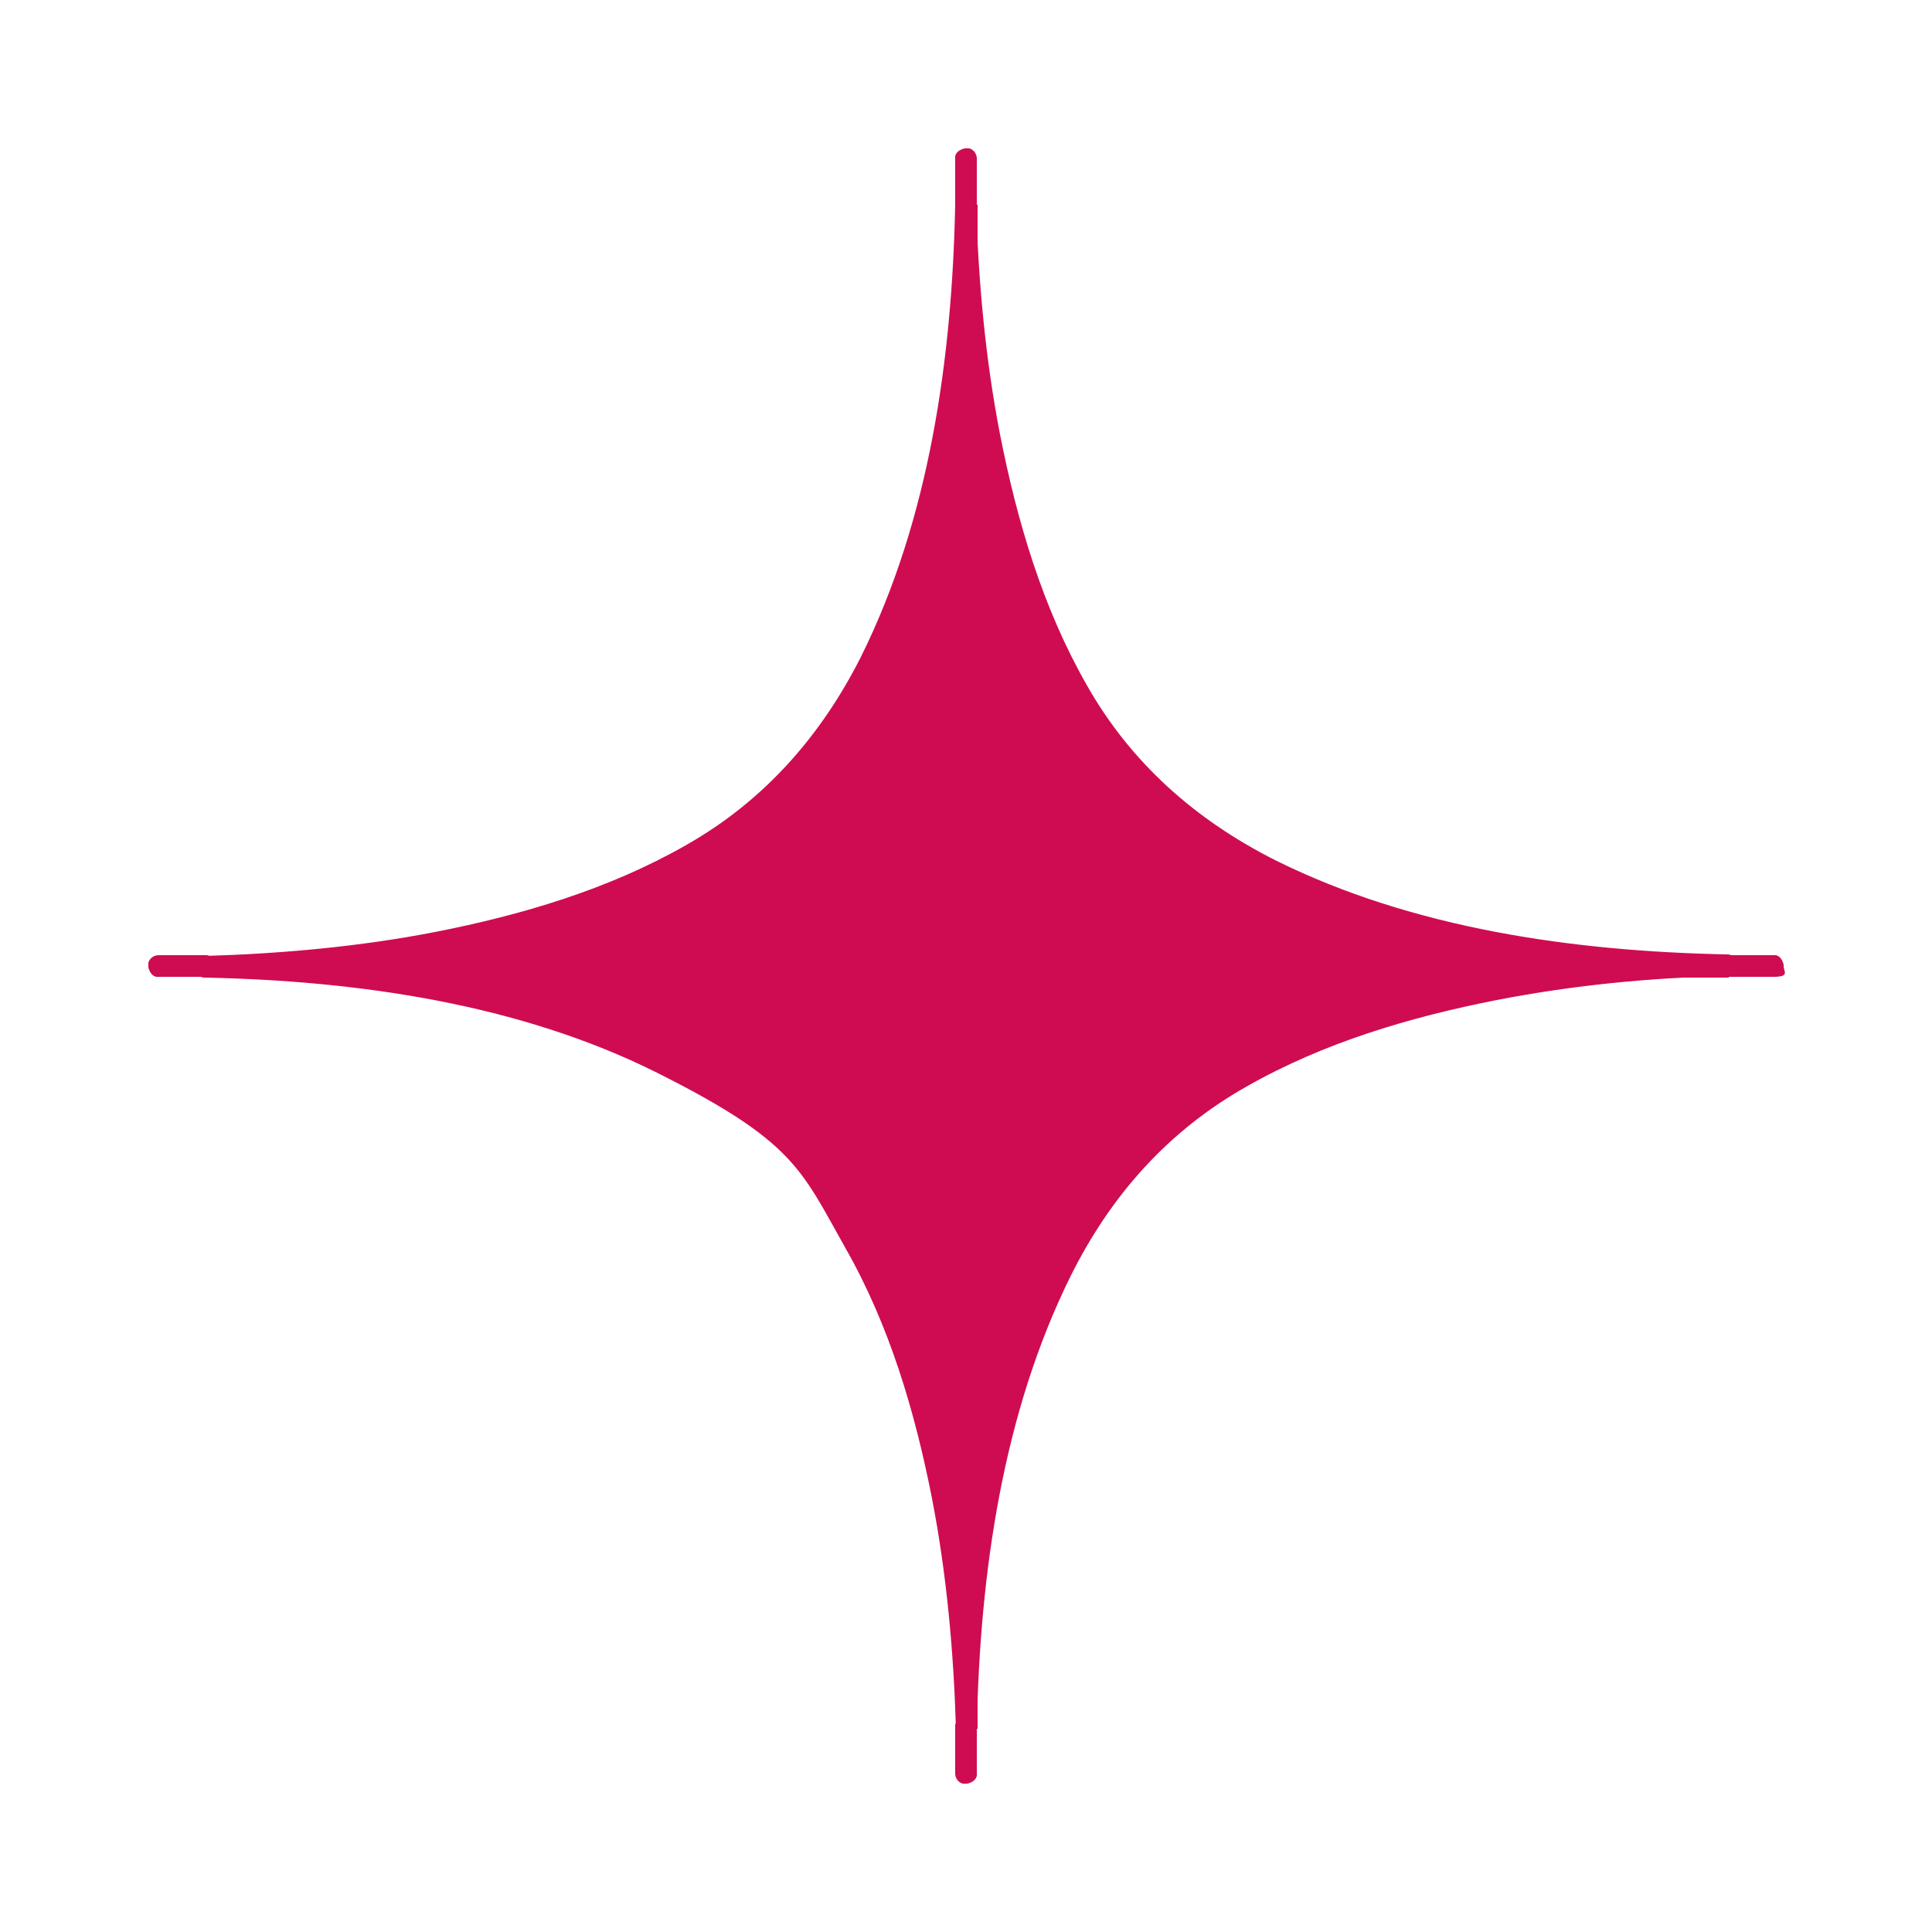 <?xml version="1.0" encoding="UTF-8"?>
<svg id="Layer_1" data-name="Layer 1" xmlns="http://www.w3.org/2000/svg" version="1.1" viewBox="0 0 250 250">
  <defs>
    <style>
      .cls-1 {
        fill: #cf0c51;
        stroke-width: 0px;
      }
    </style>
  </defs>
  <g>
    <path class="cls-1" d="M26.5,125h-6s2.2,0,6,0Z"/>
    <path class="cls-1" d="M26.5,123.6h-6c-.7,0-1.4.6-1.3,1.3,0,.8.6,1.3,1.3,1.3,2,0,4,0,6,0s1.4-.6,1.3-1.3c0-.7-.6-1.4-1.3-1.3-2,0-4,0-6,0v2.7h6c.7,0,1.4-.6,1.3-1.3s-.6-1.3-1.3-1.3Z"/>
  </g>
  <g>
    <path class="cls-1" d="M125,20.5v6c0-3.8,0-6,0-6Z"/>
    <path class="cls-1" d="M123.6,20.5v6c0,.7.6,1.4,1.3,1.3s1.3-.6,1.3-1.3c0-2,0-4,0-6,0-.7-.6-1.4-1.3-1.3s-1.4.6-1.3,1.3c0,2,0,4,0,6h2.7v-6c0-.7-.6-1.4-1.3-1.3s-1.3.6-1.3,1.3Z"/>
  </g>
  <g>
    <path class="cls-1" d="M125,223.5v6s0-2.2,0-6Z"/>
    <path class="cls-1" d="M123.6,223.5v6c0,.7.6,1.4,1.3,1.3.8,0,1.3-.6,1.3-1.3,0-2,0-4,0-6s-.6-1.4-1.3-1.3-1.4.6-1.3,1.3c0,2,0,4,0,6h2.7v-6c0-.7-.6-1.4-1.3-1.3s-1.3.6-1.3,1.3Z"/>
  </g>
  <g>
    <path class="cls-1" d="M20.5,125h6c-3.8,0-6,0-6,0Z"/>
    <path class="cls-1" d="M20.5,126.4h6c.7,0,1.4-.6,1.3-1.3,0-.7-.6-1.3-1.3-1.3-2,0-4,0-6,0-.7,0-1.4.6-1.3,1.3s.6,1.4,1.3,1.3c2,0,4,0,6,0v-2.7h-6c-.7,0-1.4.6-1.3,1.3s.6,1.3,1.3,1.3Z"/>
  </g>
  <g>
    <path class="cls-1" d="M229.5,125h-6c3.8,0,6,0,6,0Z"/>
    <path class="cls-1" d="M229.5,123.6h-6c-.7,0-1.4.6-1.3,1.3s.6,1.3,1.3,1.3c2,0,4,0,6,0,.7,0,1.4-.6,1.3-1.3s-.6-1.4-1.3-1.3c-2,0-4,0-6,0v2.7h6c.7,0,1.4-.6,1.3-1.3s-.6-1.3-1.3-1.3Z"/>
  </g>
  <g>
    <path class="cls-1" d="M125,26.5v-6s0,2.2,0,6Z"/>
    <path class="cls-1" d="M126.4,26.5v-6c0-.7-.6-1.4-1.3-1.3s-1.3.6-1.3,1.3c0,2,0,4,0,6,0,.7.6,1.4,1.3,1.3s1.4-.6,1.3-1.3c0-2,0-4,0-6h-2.7v6c0,.7.6,1.4,1.3,1.3s1.3-.6,1.3-1.3Z"/>
  </g>
  <g>
    <path class="cls-1" d="M125,229.5v-6c0,3.8,0,6,0,6Z"/>
    <path class="cls-1" d="M126.4,229.5v-6c0-.7-.6-1.4-1.3-1.3s-1.3.6-1.3,1.3c0,2,0,4,0,6,0,.7.6,1.4,1.3,1.3s1.4-.6,1.3-1.3c0-2,0-4,0-6h-2.7v6c0,.7.6,1.4,1.3,1.3.7,0,1.3-.6,1.3-1.3Z"/>
  </g>
  <g>
    <path class="cls-1" d="M229.5,125s-2.2,0-6,0h6Z"/>
    <path class="cls-1" d="M229.5,123.7c-2,0-4,0-6,0-.7,0-1.4.6-1.3,1.3s.6,1.3,1.3,1.3h6c.7,0,1.4-.6,1.3-1.3s-.6-1.3-1.3-1.3h-6v2.7c2,0,4,0,6,0s1.4-.6,1.3-1.3-.6-1.3-1.3-1.3Z"/>
  </g>
  <g>
    <path class="cls-1" d="M125,142.6v80.9c.3-15.1,3.1-54.7,23.5-75,20.3-20.3,60-23.2,75-23.5h-88.3s0,0,0,0h88.3c-15.1-.3-54.7-3.1-75-23.5-20.3-20.3-23.2-60-23.5-75v89.2s0,0,0,0V26.5c-.3,15.1-3.1,54.7-23.5,75-20.3,20.3-60,23.2-75,23.5h86.1c0,0-.2,0-.2,0H26.5c15.1.3,54.7,3.1,75,23.5,20.3,20.3,23.2,60,23.5,75v-81h0Z"/>
    <path class="cls-1" d="M123.7,142.6v80.9c0,1.7,2.7,1.7,2.7,0,.4-19.8,3.3-40.6,12.2-58.5,5.2-10.4,12.6-18.7,22.7-24.4,10-5.7,21.2-9,32.4-11.2,9.8-1.9,19.8-2.9,29.8-3.1,1.7,0,1.7-2.7,0-2.7-10,0-19.9,0-29.9,0-15.8,0-31.6,0-47.5,0-3.6,0-7.3,0-10.9,0l1.3,1h0c-.4.5-.9,1.1-1.3,1.6h88.3c1.7,0,1.7-2.7,0-2.7-19.8-.4-40.6-3.3-58.5-12.2-10.3-5.2-18.7-12.6-24.4-22.7-5.7-10-9-21.2-11.2-32.4-1.9-9.8-2.8-19.8-3.1-29.8,0-1.7-2.7-1.7-2.7,0v89.2l.4-1h0c.8.4,1.5.7,2.3,1V26.5c0-1.7-2.7-1.7-2.7,0-.4,19.8-3.3,40.6-12.2,58.5-5.2,10.3-12.6,18.7-22.7,24.4-10,5.7-21.2,9-32.4,11.2-9.8,1.9-19.8,2.8-29.8,3.1-1.7,0-1.7,2.7,0,2.7h86.1c-.1-.9-.2-1.8-.4-2.6.2,0-.3,0-.5,0-.6,0-1.1,0-1.7,0-2.1,0-4.2,0-6.3,0-6.8,0-13.6,0-20.4,0-15.4,0-30.8,0-46.2,0-3.5,0-7,0-10.6,0-1.7,0-1.7,2.7,0,2.7,19.8.4,40.7,3.4,58.5,12.3s18.7,12.6,24.4,22.7c5.7,10,9,21.2,11.2,32.4,1.9,9.8,2.8,19.8,3.1,29.8,0,1.7,2.7,1.7,2.7,0v-81c-.7.4-1.4.8-2,1.2h0c1.5,1,2.8-1.3,1.4-2.3h0c-.9-.6-2,.1-2,1.1v81h2.7c-.4-20.4-3.5-41.9-12.8-60.3-5.3-10.4-12.9-18.9-23.1-24.8-10.1-5.9-21.6-9.4-33-11.6-10.2-2-20.6-3-31-3.3v2.7c9.7,0,19.5,0,29.2,0,15.5,0,30.9,0,46.4,0,2.5,0,5,0,7.6,0,1,0,2.2.2,3.3-.1,1.5-.4,1.2-2.6-.4-2.6H26.5v2.7c20.4-.4,41.9-3.5,60.3-12.8,10.4-5.3,18.9-12.9,24.8-23.1,5.9-10.1,9.4-21.6,11.6-33,2-10.2,3-20.6,3.2-31h-2.7v30.2c0,16,0,32,0,48v11c0,1.3,1.4,1.6,2.3,1,.7-.6.5-2.2.5-3V26.5h-2.7c.4,20.4,3.5,41.9,12.8,60.3,5.3,10.4,12.9,18.9,23.1,24.8,10.1,5.9,21.6,9.4,33,11.6,10.2,2,20.6,3,31,3.2v-2.7h-88.3c-.9,0-1.5.9-1.3,1.7h0c.1.6.7,1.1,1.3,1.1,10,0,19.9,0,29.9,0,15.8,0,31.6,0,47.5,0,3.6,0,7.3,0,10.9,0v-2.7c-20.4.4-41.9,3.5-60.3,12.8-10.4,5.3-18.9,13-24.8,23.1-5.9,10.1-9.4,21.6-11.6,33-2,10.2-3,20.6-3.2,31h2.7v-80.9c0-1.7-2.7-1.7-2.7,0Z"/>
  </g>
</svg>